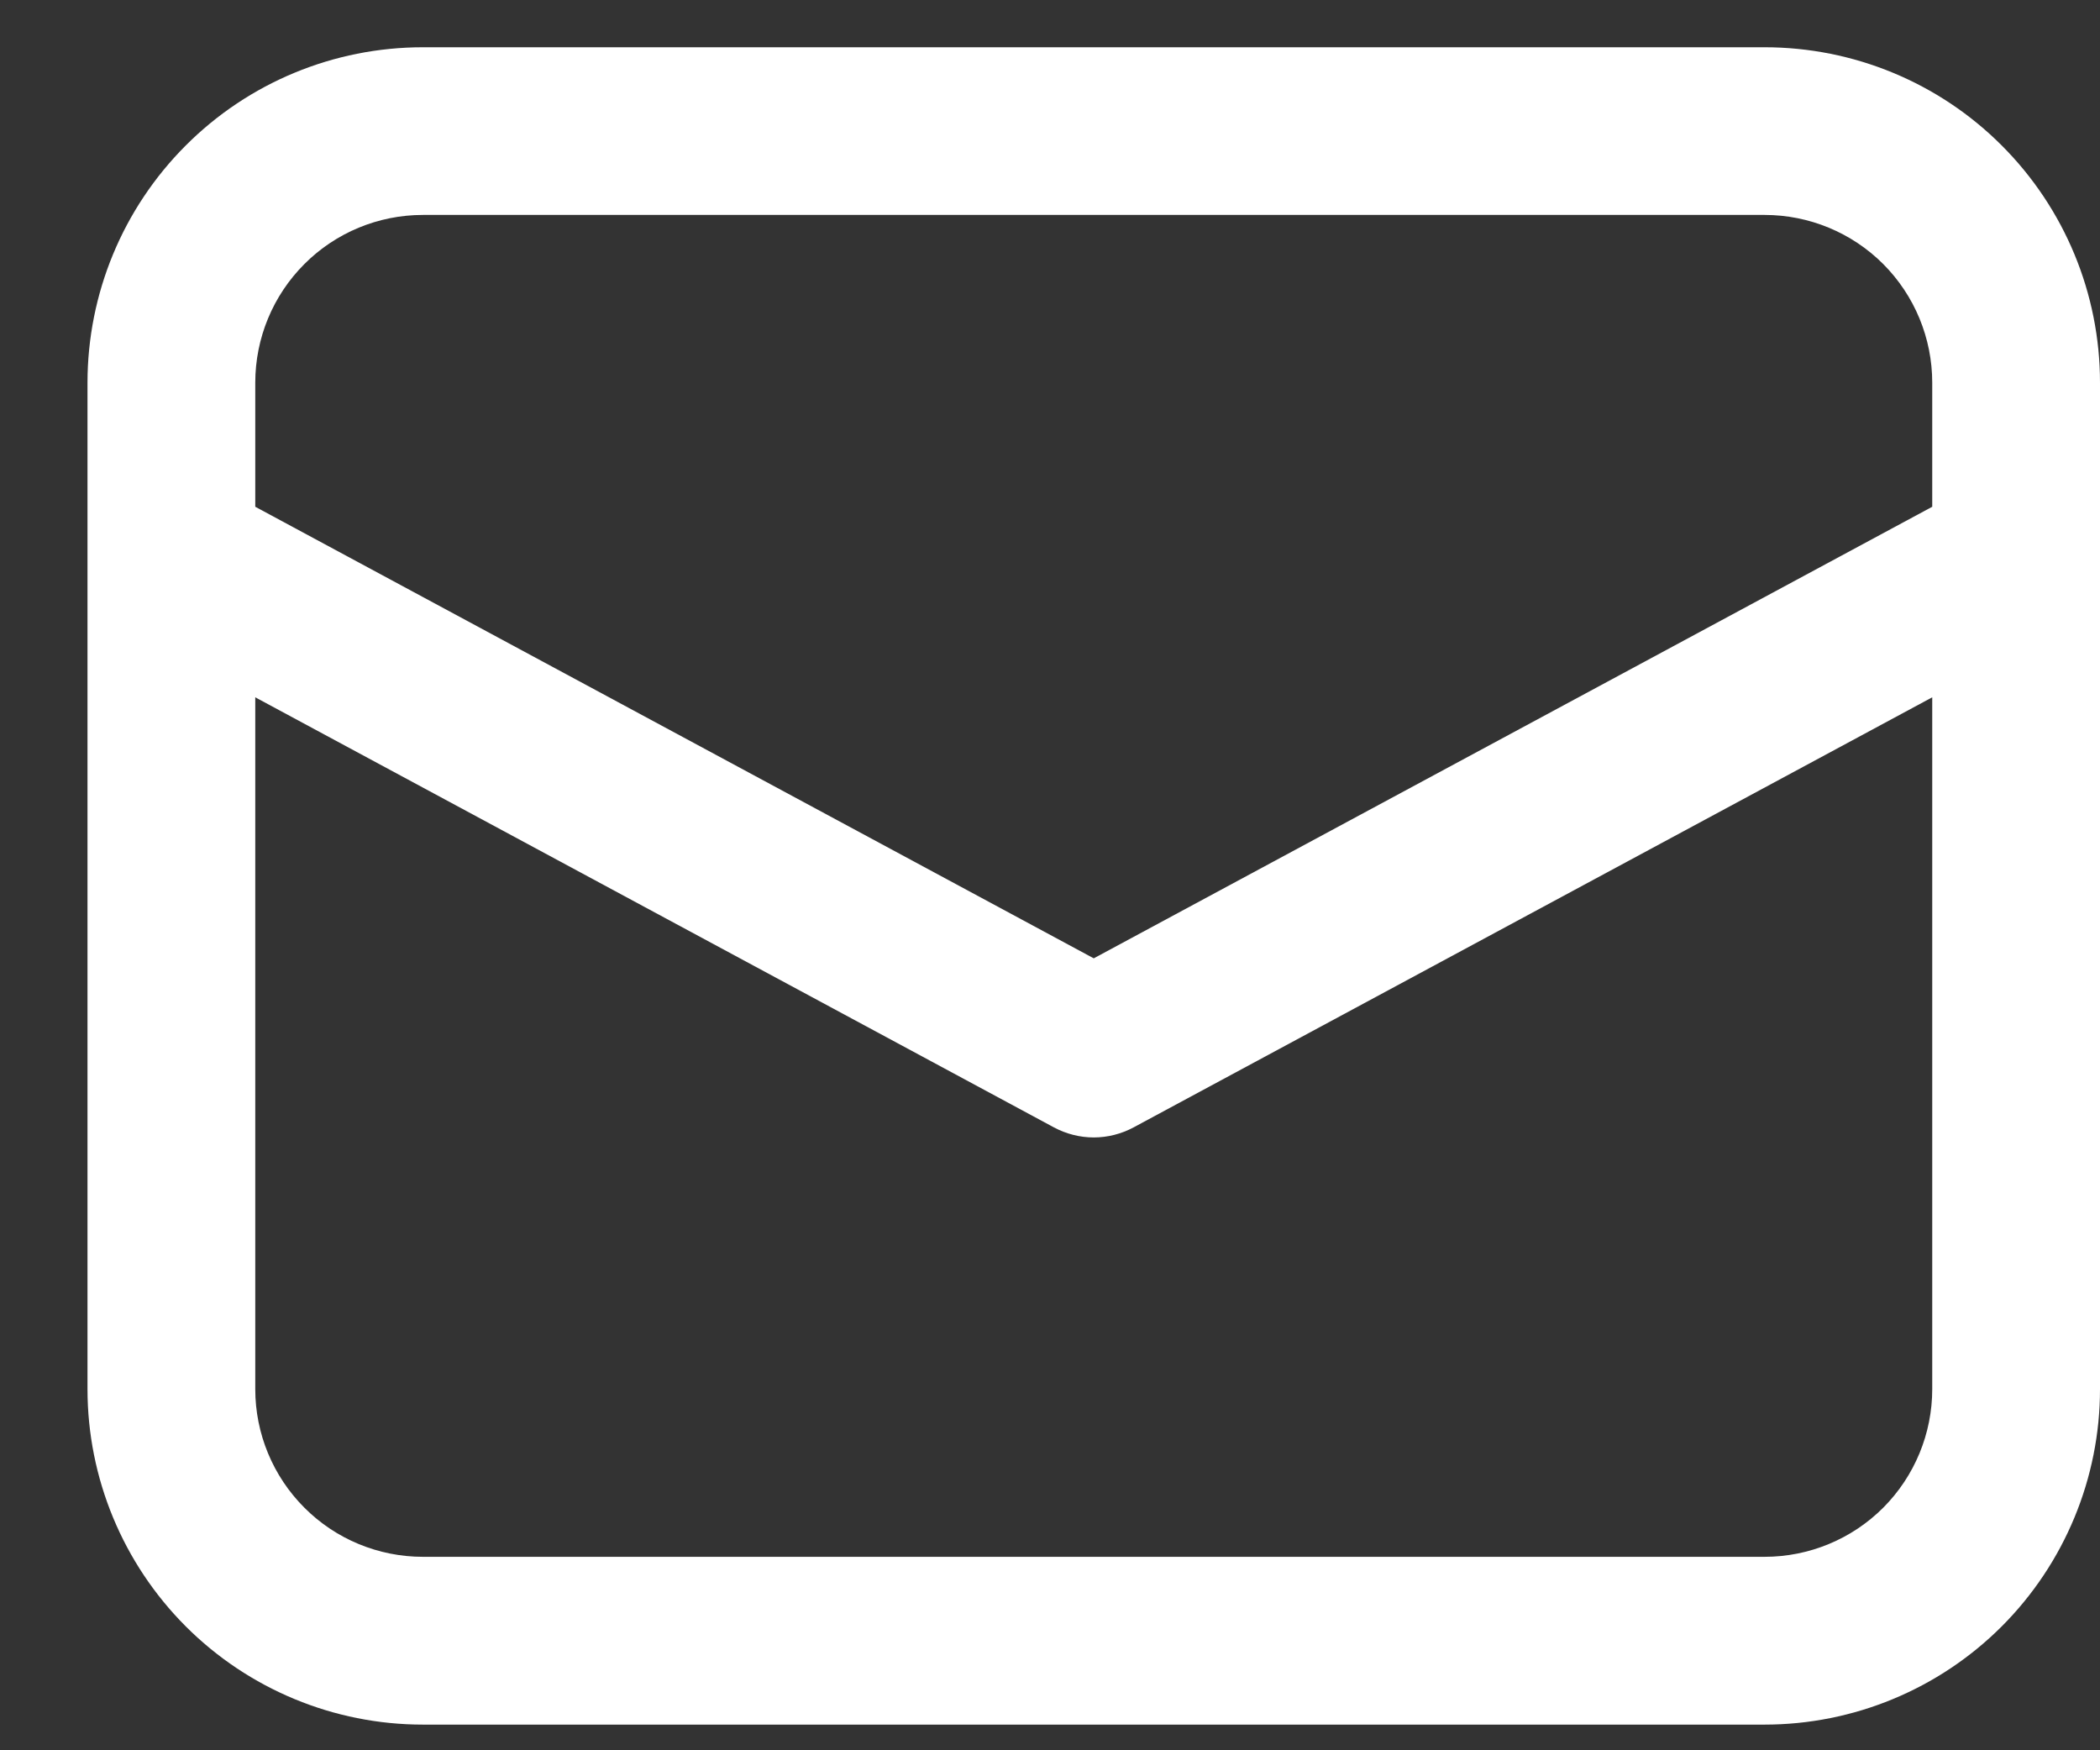 <svg width="18" height="15" viewBox="0 0 18 15" fill="none" xmlns="http://www.w3.org/2000/svg">
<rect x="0" y="0" width="18" height="15" fill="#333333" stroke="none"/>
<path d="M0.75 4.772V11.905C0.75 12.667 1.053 13.398 1.592 13.938C2.131 14.477 2.862 14.78 3.625 14.78H15.125C15.887 14.78 16.619 14.477 17.158 13.938C17.697 13.398 18 12.667 18 11.905V3.28C18 2.517 17.697 1.786 17.158 1.247C16.619 0.707 15.887 0.405 15.125 0.405H3.625C2.862 0.405 2.131 0.707 1.592 1.247C1.053 1.786 0.75 2.517 0.75 3.28V4.772ZM3.625 1.842H15.125C15.506 1.842 15.872 1.993 16.142 2.263C16.411 2.533 16.562 2.898 16.562 3.28V4.343L9.375 8.213L2.188 4.343V3.28C2.188 2.898 2.339 2.533 2.609 2.263C2.878 1.993 3.244 1.842 3.625 1.842ZM2.188 5.976L9.034 9.662C9.139 9.718 9.256 9.748 9.375 9.748C9.494 9.748 9.611 9.718 9.716 9.662L16.562 5.976V11.905C16.562 12.286 16.411 12.651 16.142 12.921C15.872 13.191 15.506 13.342 15.125 13.342H3.625C3.244 13.342 2.878 13.191 2.609 12.921C2.339 12.651 2.188 12.286 2.188 11.905V5.976Z" fill="white"/>
</svg>
